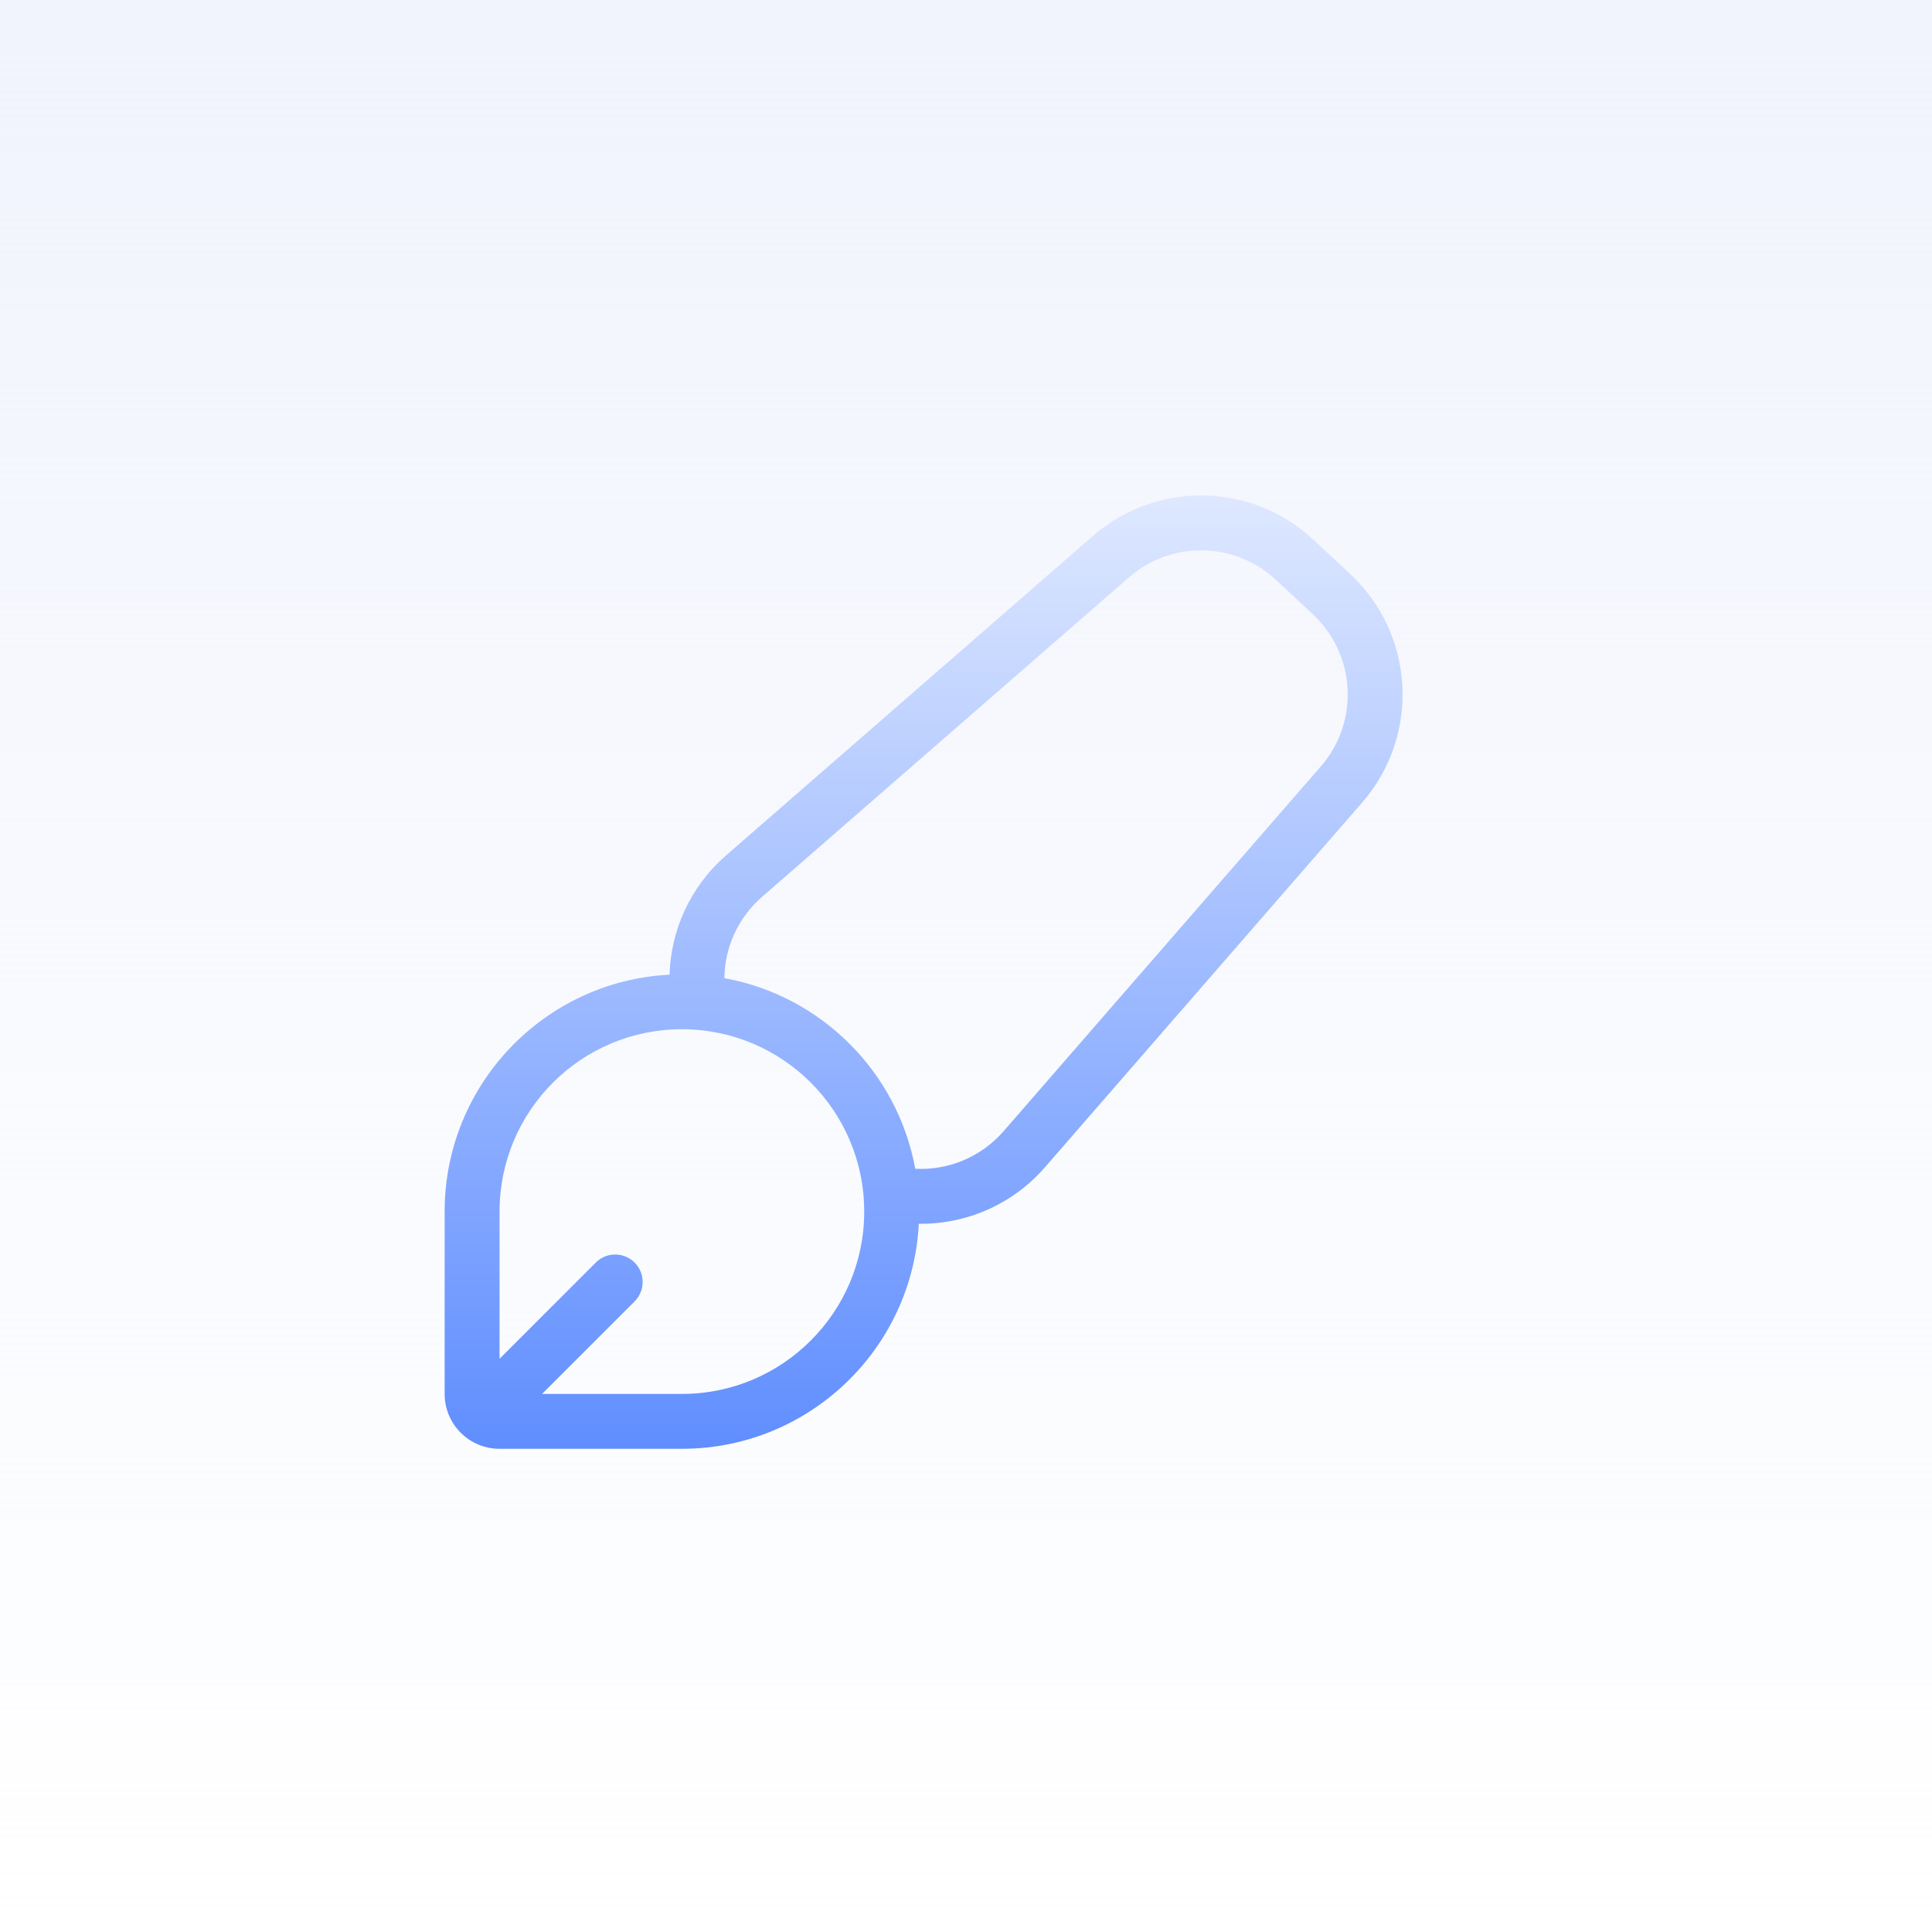 <svg width="48" height="48" viewBox="0 0 48 48" fill="none" xmlns="http://www.w3.org/2000/svg">
<rect width="48" height="48" fill="white"/>
<rect width="48" height="48" fill="url(#paint0_linear_15972_15078)"/>
<path fill-rule="evenodd" clip-rule="evenodd" d="M16.941 35.995C20.094 35.995 22.669 33.519 22.827 30.405C23.985 30.418 25.142 29.943 25.963 28.999L33.843 19.938C35.29 18.274 35.158 15.763 33.544 14.26L32.629 13.407C31.096 11.98 28.733 11.94 27.154 13.315L18.037 21.254C17.137 22.038 16.668 23.121 16.635 24.215C13.522 24.374 11.047 26.949 11.047 30.101V34.632C11.047 35.385 11.657 35.995 12.411 35.995H16.941ZM31.699 14.405L32.615 15.258C33.691 16.26 33.779 17.934 32.814 19.043L24.934 28.104C24.362 28.762 23.545 29.078 22.739 29.038C22.301 26.633 20.403 24.737 17.997 24.302C18.007 23.557 18.32 22.816 18.933 22.282L28.049 14.344C29.102 13.427 30.678 13.453 31.699 14.405ZM13.467 34.632H16.941C19.443 34.632 21.471 32.603 21.471 30.101C21.471 27.599 19.443 25.571 16.941 25.571C14.439 25.571 12.411 27.599 12.411 30.101L12.411 33.759L14.802 31.368C15.069 31.101 15.5 31.101 15.767 31.368C16.033 31.634 16.033 32.066 15.767 32.332L13.467 34.632Z" fill="url(#paint1_linear_15972_15078)"/>
<defs>
<linearGradient id="paint0_linear_15972_15078" x1="24" y1="0" x2="24" y2="48" gradientUnits="userSpaceOnUse">
<stop stop-color="#F1F4FD"/>
<stop offset="1" stop-color="#F1F4FD" stop-opacity="0"/>
</linearGradient>
<linearGradient id="paint1_linear_15972_15078" x1="22.947" y1="12.31" x2="22.947" y2="35.995" gradientUnits="userSpaceOnUse">
<stop stop-color="#DEE8FF"/>
<stop offset="1" stop-color="#608EFF"/>
</linearGradient>
</defs>
</svg>

